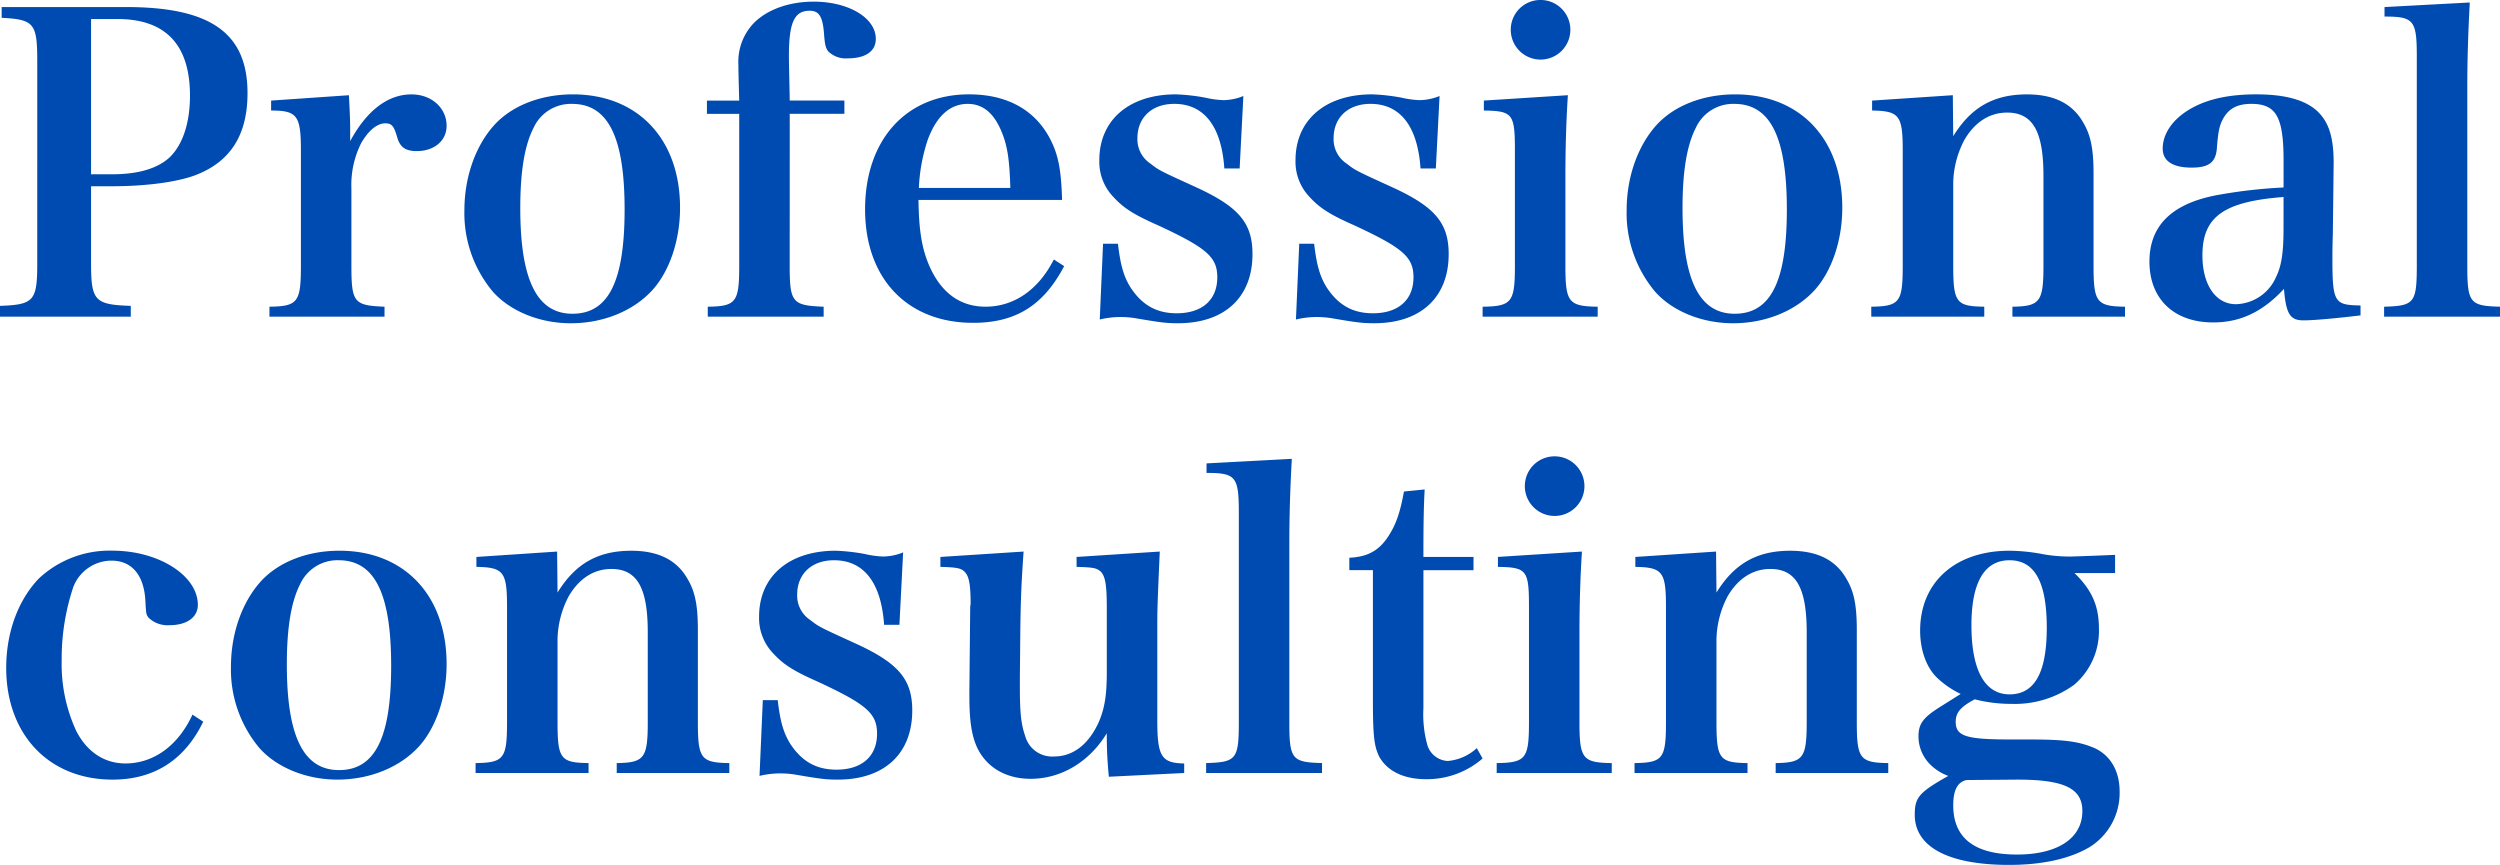 <svg xmlns="http://www.w3.org/2000/svg" width="471.12" height="162.986" viewBox="0 0 471.12 162.986">
  <path id="パス_142652" data-name="パス 142652" d="M19.422,42.87h3.822c6.552,0,12.246-.78,15.678-2.028,6.708-2.5,9.984-7.566,9.984-15.522C48.906,14.01,41.964,9.1,26.052,9.1H2.574v2.028c6.084.312,6.708,1.014,6.708,8.112V57.378c0,7.1-.624,7.8-7.02,8.034V67.44H26.91V65.412c-6.786-.234-7.488-.936-7.488-8.034Zm0-2.262V11.358h4.992c9.048,0,13.65,4.836,13.65,14.43,0,5.07-1.326,9.2-3.822,11.622-2.262,2.106-5.928,3.2-10.764,3.2Zm33.93-13.884V28.6c4.914,0,5.616.936,5.616,7.566V57.768c0,6.942-.546,7.722-5.928,7.8V67.44H74.724V65.568c-5.772-.234-6.24-.78-6.24-7.8V43.338a17.589,17.589,0,0,1,1.872-8.658c1.326-2.262,2.886-3.588,4.368-3.666h.156c1.248,0,1.638.546,2.262,2.73.546,1.794,1.56,2.5,3.666,2.5,3.276,0,5.616-1.95,5.616-4.758,0-3.354-2.808-5.928-6.63-5.928-4.446,0-8.424,3.042-11.544,8.814v-2.34c0-1.56-.078-3.354-.234-6.318Zm36.426,20.67A23.012,23.012,0,0,0,95.16,62.76c3.276,3.666,8.814,5.928,14.664,5.928,6.162,0,11.856-2.34,15.444-6.318,3.2-3.588,5.148-9.36,5.148-15.444,0-12.948-7.956-21.372-20.2-21.372-5.928,0-11.232,2.028-14.586,5.538C91.962,34.992,89.778,41,89.778,47.394Zm10.53-.39c0-6.786.78-11.778,2.5-15.132a7.728,7.728,0,0,1,7.254-4.524c6.786,0,9.906,6.24,9.906,19.89,0,13.572-3.042,19.656-9.828,19.656C103.428,66.894,100.308,60.5,100.308,47ZM151.086,29.22h10.3v-2.5h-10.3c-.078-4.6-.156-6.864-.156-8.424,0-6.24,1.014-8.5,3.9-8.5,1.794,0,2.5,1.092,2.73,4.524.156,1.95.312,2.5.78,3.12a4.661,4.661,0,0,0,3.666,1.326c3.354,0,5.3-1.326,5.3-3.666,0-3.978-5.148-7.02-11.7-7.02-4.524,0-8.58,1.4-11.154,3.9a10.519,10.519,0,0,0-3.042,7.956c0,1.248.078,4.134.156,6.786h-6.084v2.5h6.084V57.768c0,6.942-.546,7.722-5.928,7.8V67.44h21.84V65.568c-5.928-.234-6.4-.78-6.4-7.8ZM202.41,45.444c-.156-4.914-.546-7.254-1.4-9.594-2.574-6.708-8.19-10.3-16.146-10.3-11.856,0-19.578,8.58-19.578,21.684,0,13.026,7.956,21.372,20.358,21.372,8.034,0,13.26-3.276,17.16-10.686l-1.95-1.248c-2.886,5.694-7.488,8.892-12.87,8.892-4.758,0-8.346-2.574-10.608-7.722-1.4-3.276-1.95-6.63-2.028-12.4Zm-26.988-2.262a32.981,32.981,0,0,1,1.638-8.97c1.638-4.524,4.212-6.864,7.566-6.864,3.042,0,5.226,1.95,6.708,6.084.858,2.418,1.17,4.836,1.326,9.75Zm34.086,24.8a16.538,16.538,0,0,1,3.978-.468,17.053,17.053,0,0,1,2.808.234c4.6.78,5.694.936,7.956.936,8.814,0,14.04-4.914,14.04-13.026,0-5.85-2.574-8.892-10.53-12.558-7.02-3.2-7.02-3.2-8.736-4.524a5.483,5.483,0,0,1-2.418-4.758c0-3.9,2.73-6.474,6.942-6.474,5.616,0,8.892,4.212,9.438,12.168h2.886l.7-13.65a10.25,10.25,0,0,1-3.744.78,17.652,17.652,0,0,1-3.432-.468,37.08,37.08,0,0,0-5.538-.624c-8.814,0-14.43,4.836-14.43,12.4a9.584,9.584,0,0,0,2.73,7.02c1.872,2.028,3.822,3.276,8.424,5.3,9.048,4.212,11.076,5.928,11.076,9.75,0,4.29-2.886,6.786-7.644,6.786-3.822,0-6.552-1.56-8.736-4.914-1.248-2.028-1.872-4.134-2.34-8.19h-2.808Zm36.972,0a16.538,16.538,0,0,1,3.978-.468,17.053,17.053,0,0,1,2.808.234c4.6.78,5.694.936,7.956.936,8.814,0,14.04-4.914,14.04-13.026,0-5.85-2.574-8.892-10.53-12.558-7.02-3.2-7.02-3.2-8.736-4.524a5.483,5.483,0,0,1-2.418-4.758c0-3.9,2.73-6.474,6.942-6.474,5.616,0,8.892,4.212,9.438,12.168h2.886l.7-13.65a10.25,10.25,0,0,1-3.744.78,17.652,17.652,0,0,1-3.432-.468,37.08,37.08,0,0,0-5.538-.624c-8.814,0-14.43,4.836-14.43,12.4a9.584,9.584,0,0,0,2.73,7.02c1.872,2.028,3.822,3.276,8.424,5.3,9.048,4.212,11.076,5.928,11.076,9.75,0,4.29-2.886,6.786-7.644,6.786-3.822,0-6.552-1.56-8.736-4.914-1.248-2.028-1.872-4.134-2.34-8.19H247.1Zm35.412-41.262V28.6c5.46.078,5.85.624,5.85,7.566V57.768c0,6.942-.546,7.722-6.084,7.8V67.44h21.684V65.568c-5.538-.078-6.084-.858-6.084-7.8V40.842c0-4.992.156-10.452.468-15.132Zm5.07-13.338a5.616,5.616,0,1,0,5.616-5.616A5.593,5.593,0,0,0,286.962,13.386ZM308.8,47.394a23.012,23.012,0,0,0,5.382,15.366c3.276,3.666,8.814,5.928,14.664,5.928,6.162,0,11.856-2.34,15.444-6.318,3.2-3.588,5.148-9.36,5.148-15.444,0-12.948-7.956-21.372-20.2-21.372-5.928,0-11.232,2.028-14.586,5.538C310.986,34.992,308.8,41,308.8,47.394Zm10.53-.39c0-6.786.78-11.778,2.5-15.132a7.728,7.728,0,0,1,7.254-4.524c6.786,0,9.906,6.24,9.906,19.89,0,13.572-3.042,19.656-9.828,19.656C322.452,66.894,319.332,60.5,319.332,47ZM370.266,25.71l-15.21,1.014V28.6c5.148.078,5.772.936,5.772,7.566V57.768c0,6.942-.546,7.722-5.928,7.8V67.44h21.294V65.568c-5.3-.078-5.85-.78-5.85-7.8v-15.6a18.116,18.116,0,0,1,2.106-8.034c1.95-3.354,4.758-5.148,8.034-5.148,4.836,0,6.864,3.51,6.864,11.934V57.768c0,6.864-.624,7.722-5.85,7.8V67.44h21.216V65.568c-5.382-.078-5.928-.858-5.928-7.8V40.452c0-4.68-.546-7.254-1.95-9.594-2.028-3.588-5.538-5.3-10.608-5.3-6.24,0-10.53,2.418-13.884,7.878ZM447.1,65.334c-4.992-.078-5.3-.546-5.3-9.126,0-.546,0-2.028.078-4.212l.078-6.786.078-6.786c0-4.836-.936-7.644-3.042-9.672-2.34-2.184-6.162-3.2-11.544-3.2-5.3,0-9.516.936-12.792,2.964-3.042,1.872-4.836,4.524-4.836,7.254,0,2.34,1.872,3.588,5.46,3.588,3.276,0,4.6-1.014,4.758-3.822.234-2.964.468-4.212,1.248-5.538,1.092-1.872,2.73-2.652,5.226-2.652,4.68,0,6.084,2.418,6.084,10.686V43.1A94.863,94.863,0,0,0,419.8,44.586c-8.346,1.638-12.48,5.772-12.48,12.48,0,7.02,4.6,11.466,12.012,11.466,5.07,0,9.282-1.95,13.338-6.318.39,4.758,1.17,5.928,3.666,5.928,2.028,0,6.162-.39,10.764-.936ZM432.588,50.9c0,4.446-.39,7.02-1.4,9.048a8.489,8.489,0,0,1-7.566,5.148c-3.822,0-6.318-3.666-6.318-9.2,0-7.254,3.978-10.14,15.288-11ZM451.542,67.44h21.84V65.568c-5.694-.156-6.162-.7-6.162-7.8V24.228c0-5.226.156-10.218.468-15.99L451.62,9.1V10.89c5.538,0,6.084.7,6.084,7.566V57.768c0,7.1-.468,7.644-6.162,7.8Zm-413.01,75c-2.652,5.772-7.254,9.2-12.636,9.2-3.978,0-7.254-2.184-9.282-6.162a30,30,0,0,1-2.73-13.26,42.709,42.709,0,0,1,2.184-13.806,7.731,7.731,0,0,1,7.176-4.992c3.822,0,6.084,2.652,6.4,7.332.156,2.808.156,2.808.624,3.432a5.2,5.2,0,0,0,3.978,1.4c3.2,0,5.3-1.482,5.3-3.822,0-5.538-7.41-10.218-16.068-10.218A19.47,19.47,0,0,0,9.594,116.78c-3.9,4.056-6.162,10.14-6.162,16.848,0,12.558,8.034,21.06,20.046,21.06,7.8,0,13.572-3.666,17.082-10.92Zm7.254-9.048a23.012,23.012,0,0,0,5.382,15.366c3.276,3.666,8.814,5.928,14.664,5.928,6.162,0,11.856-2.34,15.444-6.318,3.2-3.588,5.148-9.36,5.148-15.444,0-12.948-7.956-21.372-20.2-21.372-5.928,0-11.232,2.028-14.586,5.538C47.97,120.992,45.786,127,45.786,133.394Zm10.53-.39c0-6.786.78-11.778,2.5-15.132a7.728,7.728,0,0,1,7.254-4.524c6.786,0,9.906,6.24,9.906,19.89,0,13.572-3.042,19.656-9.828,19.656C59.436,152.894,56.316,146.5,56.316,133ZM107.25,111.71l-15.21,1.014V114.6c5.148.078,5.772.936,5.772,7.566v21.606c0,6.942-.546,7.722-5.928,7.8v1.872h21.294v-1.872c-5.3-.078-5.85-.78-5.85-7.8v-15.6a18.116,18.116,0,0,1,2.106-8.034c1.95-3.354,4.758-5.148,8.034-5.148,4.836,0,6.864,3.51,6.864,11.934v16.848c0,6.864-.624,7.722-5.85,7.8v1.872H139.7v-1.872c-5.382-.078-5.928-.858-5.928-7.8V126.452c0-4.68-.546-7.254-1.95-9.594-2.028-3.588-5.538-5.3-10.608-5.3-6.24,0-10.53,2.418-13.884,7.878Zm38.142,42.276a16.538,16.538,0,0,1,3.978-.468,17.052,17.052,0,0,1,2.808.234c4.6.78,5.694.936,7.956.936,8.814,0,14.04-4.914,14.04-13.026,0-5.85-2.574-8.892-10.53-12.558-7.02-3.2-7.02-3.2-8.736-4.524a5.483,5.483,0,0,1-2.418-4.758c0-3.9,2.73-6.474,6.942-6.474,5.616,0,8.892,4.212,9.438,12.168h2.886l.7-13.65a10.25,10.25,0,0,1-3.744.78,17.652,17.652,0,0,1-3.432-.468,37.08,37.08,0,0,0-5.538-.624c-8.814,0-14.43,4.836-14.43,12.4a9.584,9.584,0,0,0,2.73,7.02c1.872,2.028,3.822,3.276,8.424,5.3,9.048,4.212,11.076,5.928,11.076,9.75,0,4.29-2.886,6.786-7.644,6.786-3.822,0-6.552-1.56-8.736-4.914-1.248-2.028-1.872-4.134-2.34-8.19h-2.808Zm80.028-.546v-1.794c-4.29-.078-5.07-1.326-5.07-8.112V127.31c0-4.914,0-4.914.468-15.6l-15.678,1.014V114.6c3.276.078,3.744.234,4.524.858.858.858,1.17,2.418,1.17,6.708v12.324c0,4.212-.39,6.708-1.482,9.282-1.872,4.212-4.836,6.552-8.424,6.552a5.249,5.249,0,0,1-5.46-3.822c-.78-2.262-1.014-4.212-1.014-9.516V135.5l.078-8.268c.078-6.942.234-9.906.624-15.522l-15.678,1.014V114.6c3.51.078,4.134.312,4.836,1.248.624.858.858,2.574.858,5.694,0,.234-.078.39-.078.624l-.156,15.756v1.092c0,4.758.468,7.488,1.482,9.672,1.794,3.744,5.46,5.85,10.062,5.85,5.772,0,11.076-3.2,14.352-8.58a76.627,76.627,0,0,0,.39,8.19Zm4.134,0h21.84v-1.872c-5.694-.156-6.162-.7-6.162-7.8v-33.54c0-5.226.156-10.218.468-15.99l-16.068.858V96.89c5.538,0,6.084.7,6.084,7.566v39.312c0,7.1-.468,7.644-6.162,7.8Zm40.95-38.22h9.438v-2.5H270.5c0-7.1.078-9.516.234-12.714l-3.9.39c-.7,3.9-1.482,6.162-2.886,8.346-1.794,2.808-3.978,3.978-7.41,4.134v2.34h4.446v24.336c0,6.942.234,8.814,1.17,10.764,1.482,2.73,4.6,4.29,8.814,4.29a16.007,16.007,0,0,0,10.686-3.9l-1.092-1.95a9.272,9.272,0,0,1-5.46,2.418,4.228,4.228,0,0,1-3.822-2.886,21.531,21.531,0,0,1-.78-7.02Zm14.04-2.5V114.6c5.46.078,5.85.624,5.85,7.566v21.606c0,6.942-.546,7.722-6.084,7.8v1.872h21.684v-1.872c-5.538-.078-6.084-.858-6.084-7.8V126.842c0-4.992.156-10.452.468-15.132Zm5.07-13.338a5.616,5.616,0,1,0,5.616-5.616A5.593,5.593,0,0,0,289.614,99.386ZM325.65,111.71l-15.21,1.014V114.6c5.148.078,5.772.936,5.772,7.566v21.606c0,6.942-.546,7.722-5.928,7.8v1.872h21.294v-1.872c-5.3-.078-5.85-.78-5.85-7.8v-15.6a18.116,18.116,0,0,1,2.106-8.034c1.95-3.354,4.758-5.148,8.034-5.148,4.836,0,6.864,3.51,6.864,11.934v16.848c0,6.864-.624,7.722-5.85,7.8v1.872H358.1v-1.872c-5.382-.078-5.928-.858-5.928-7.8V126.452c0-4.68-.546-7.254-1.95-9.594-2.028-3.588-5.538-5.3-10.608-5.3-6.24,0-10.53,2.418-13.884,7.878Zm55.536,35.412c-8.5,0-10.374-.624-10.374-3.354,0-1.716.936-2.808,3.588-4.212a27.7,27.7,0,0,0,6.942.858,19.065,19.065,0,0,0,11.778-3.588,13.334,13.334,0,0,0,4.68-10.608c0-4.29-1.326-7.254-4.6-10.452h7.644v-3.432c-5.46.234-8.19.312-8.346.312a28.391,28.391,0,0,1-5.382-.468,34.675,34.675,0,0,0-6.162-.624c-10.218,0-16.848,5.928-16.848,15.054,0,3.666,1.17,6.942,3.2,8.892a17.159,17.159,0,0,0,4.446,3.042l-3.978,2.5c-3.2,2.028-3.978,3.2-3.978,5.538a7.46,7.46,0,0,0,2.106,5.148,9.373,9.373,0,0,0,3.51,2.262c-5.538,3.12-6.318,4.056-6.318,7.332,0,6.084,6.4,9.438,17.784,9.438,6.318,0,11.544-1.17,15.288-3.432A12.024,12.024,0,0,0,401.7,156.95c0-3.9-1.716-6.786-4.68-8.19-2.964-1.248-5.538-1.638-12.324-1.638Zm-7.41-21.528c0-8.034,2.418-12.246,7.176-12.246s7.02,4.134,7.02,12.714c0,8.424-2.262,12.558-7.02,12.558C376.272,138.62,373.776,134.018,373.776,125.594Zm8.658,29.094c8.814,0,12.246,1.638,12.246,5.928,0,5.148-4.68,8.19-12.324,8.19-8.034,0-12.012-3.12-12.012-9.282,0-2.808.78-4.368,2.5-4.758Z" transform="translate(-2.262 -7.77)" fill="#004bb1"/>
</svg>
